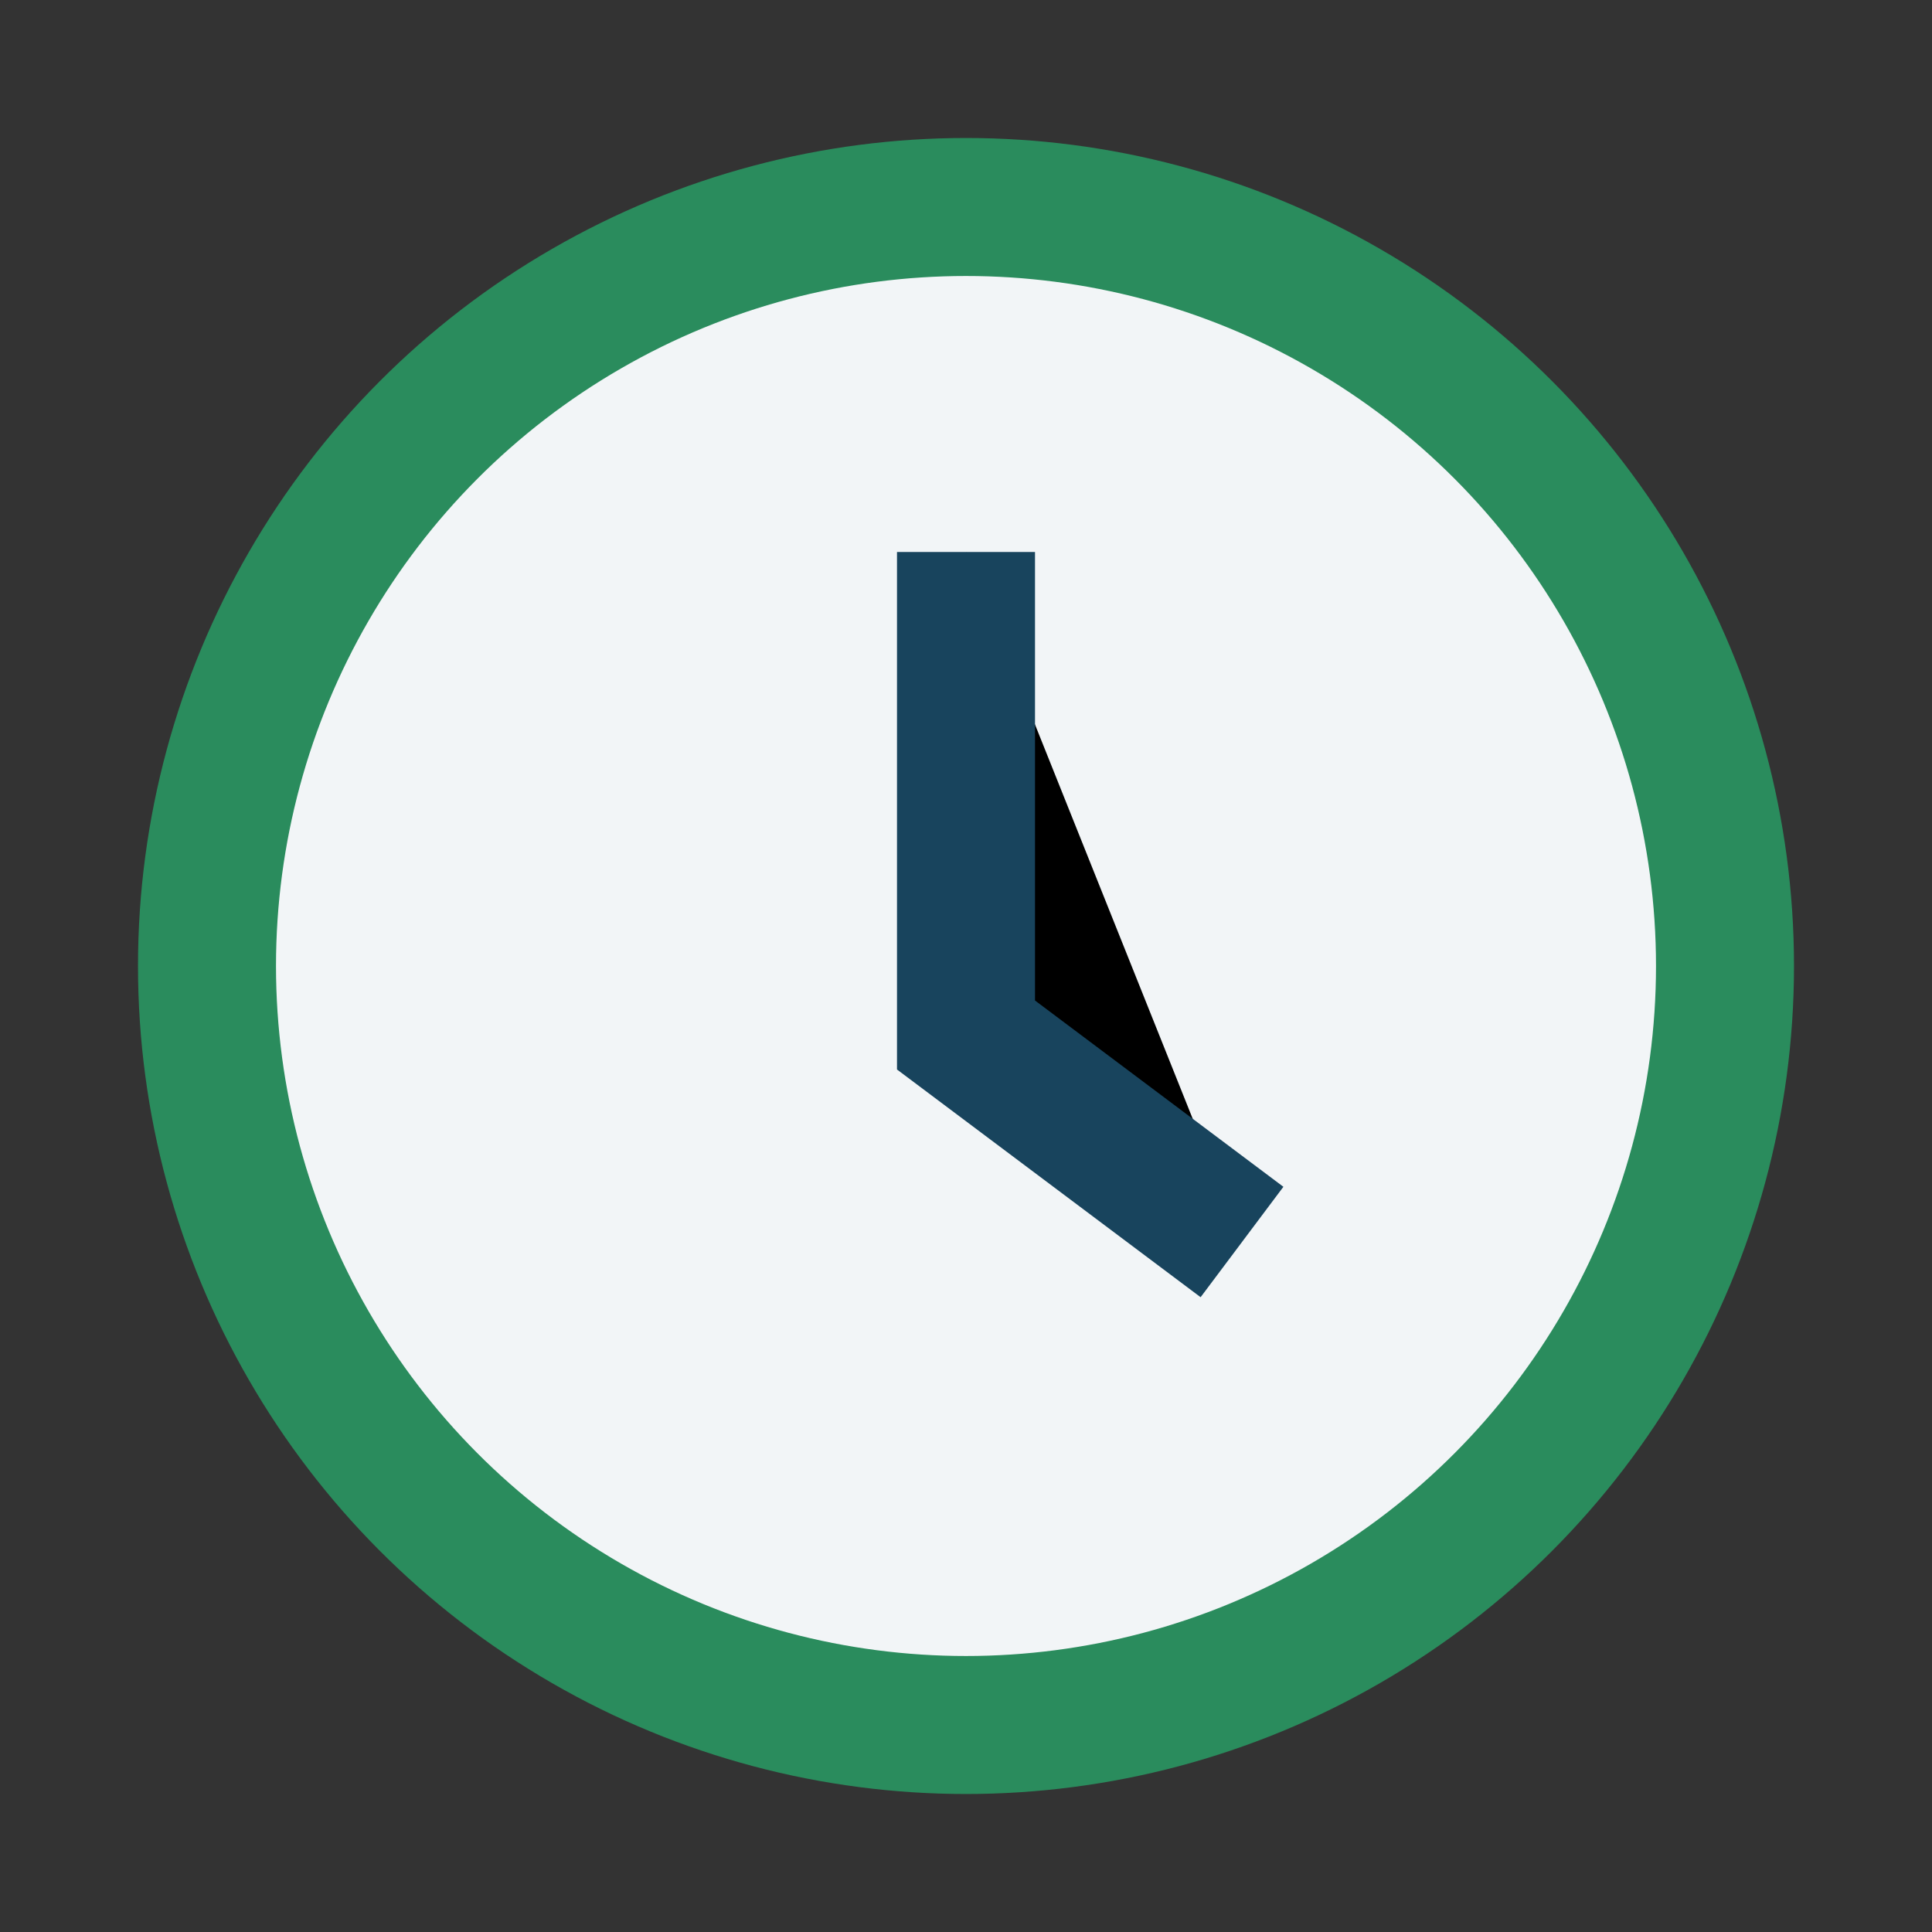 <?xml version="1.0" encoding="UTF-8"?>
<svg xmlns="http://www.w3.org/2000/svg" width="28" height="28" viewBox="0 0 28 28"><rect x="0" y="0" width="28" height="28" fill="#333333" stroke="none"/><circle cx="14" cy="14" r="11" fill="#F2F5F7" stroke="#2A8C5D" stroke-width="2"/><path d="M14 8v7l4 3" stroke="#18445D" stroke-width="2"/></svg>